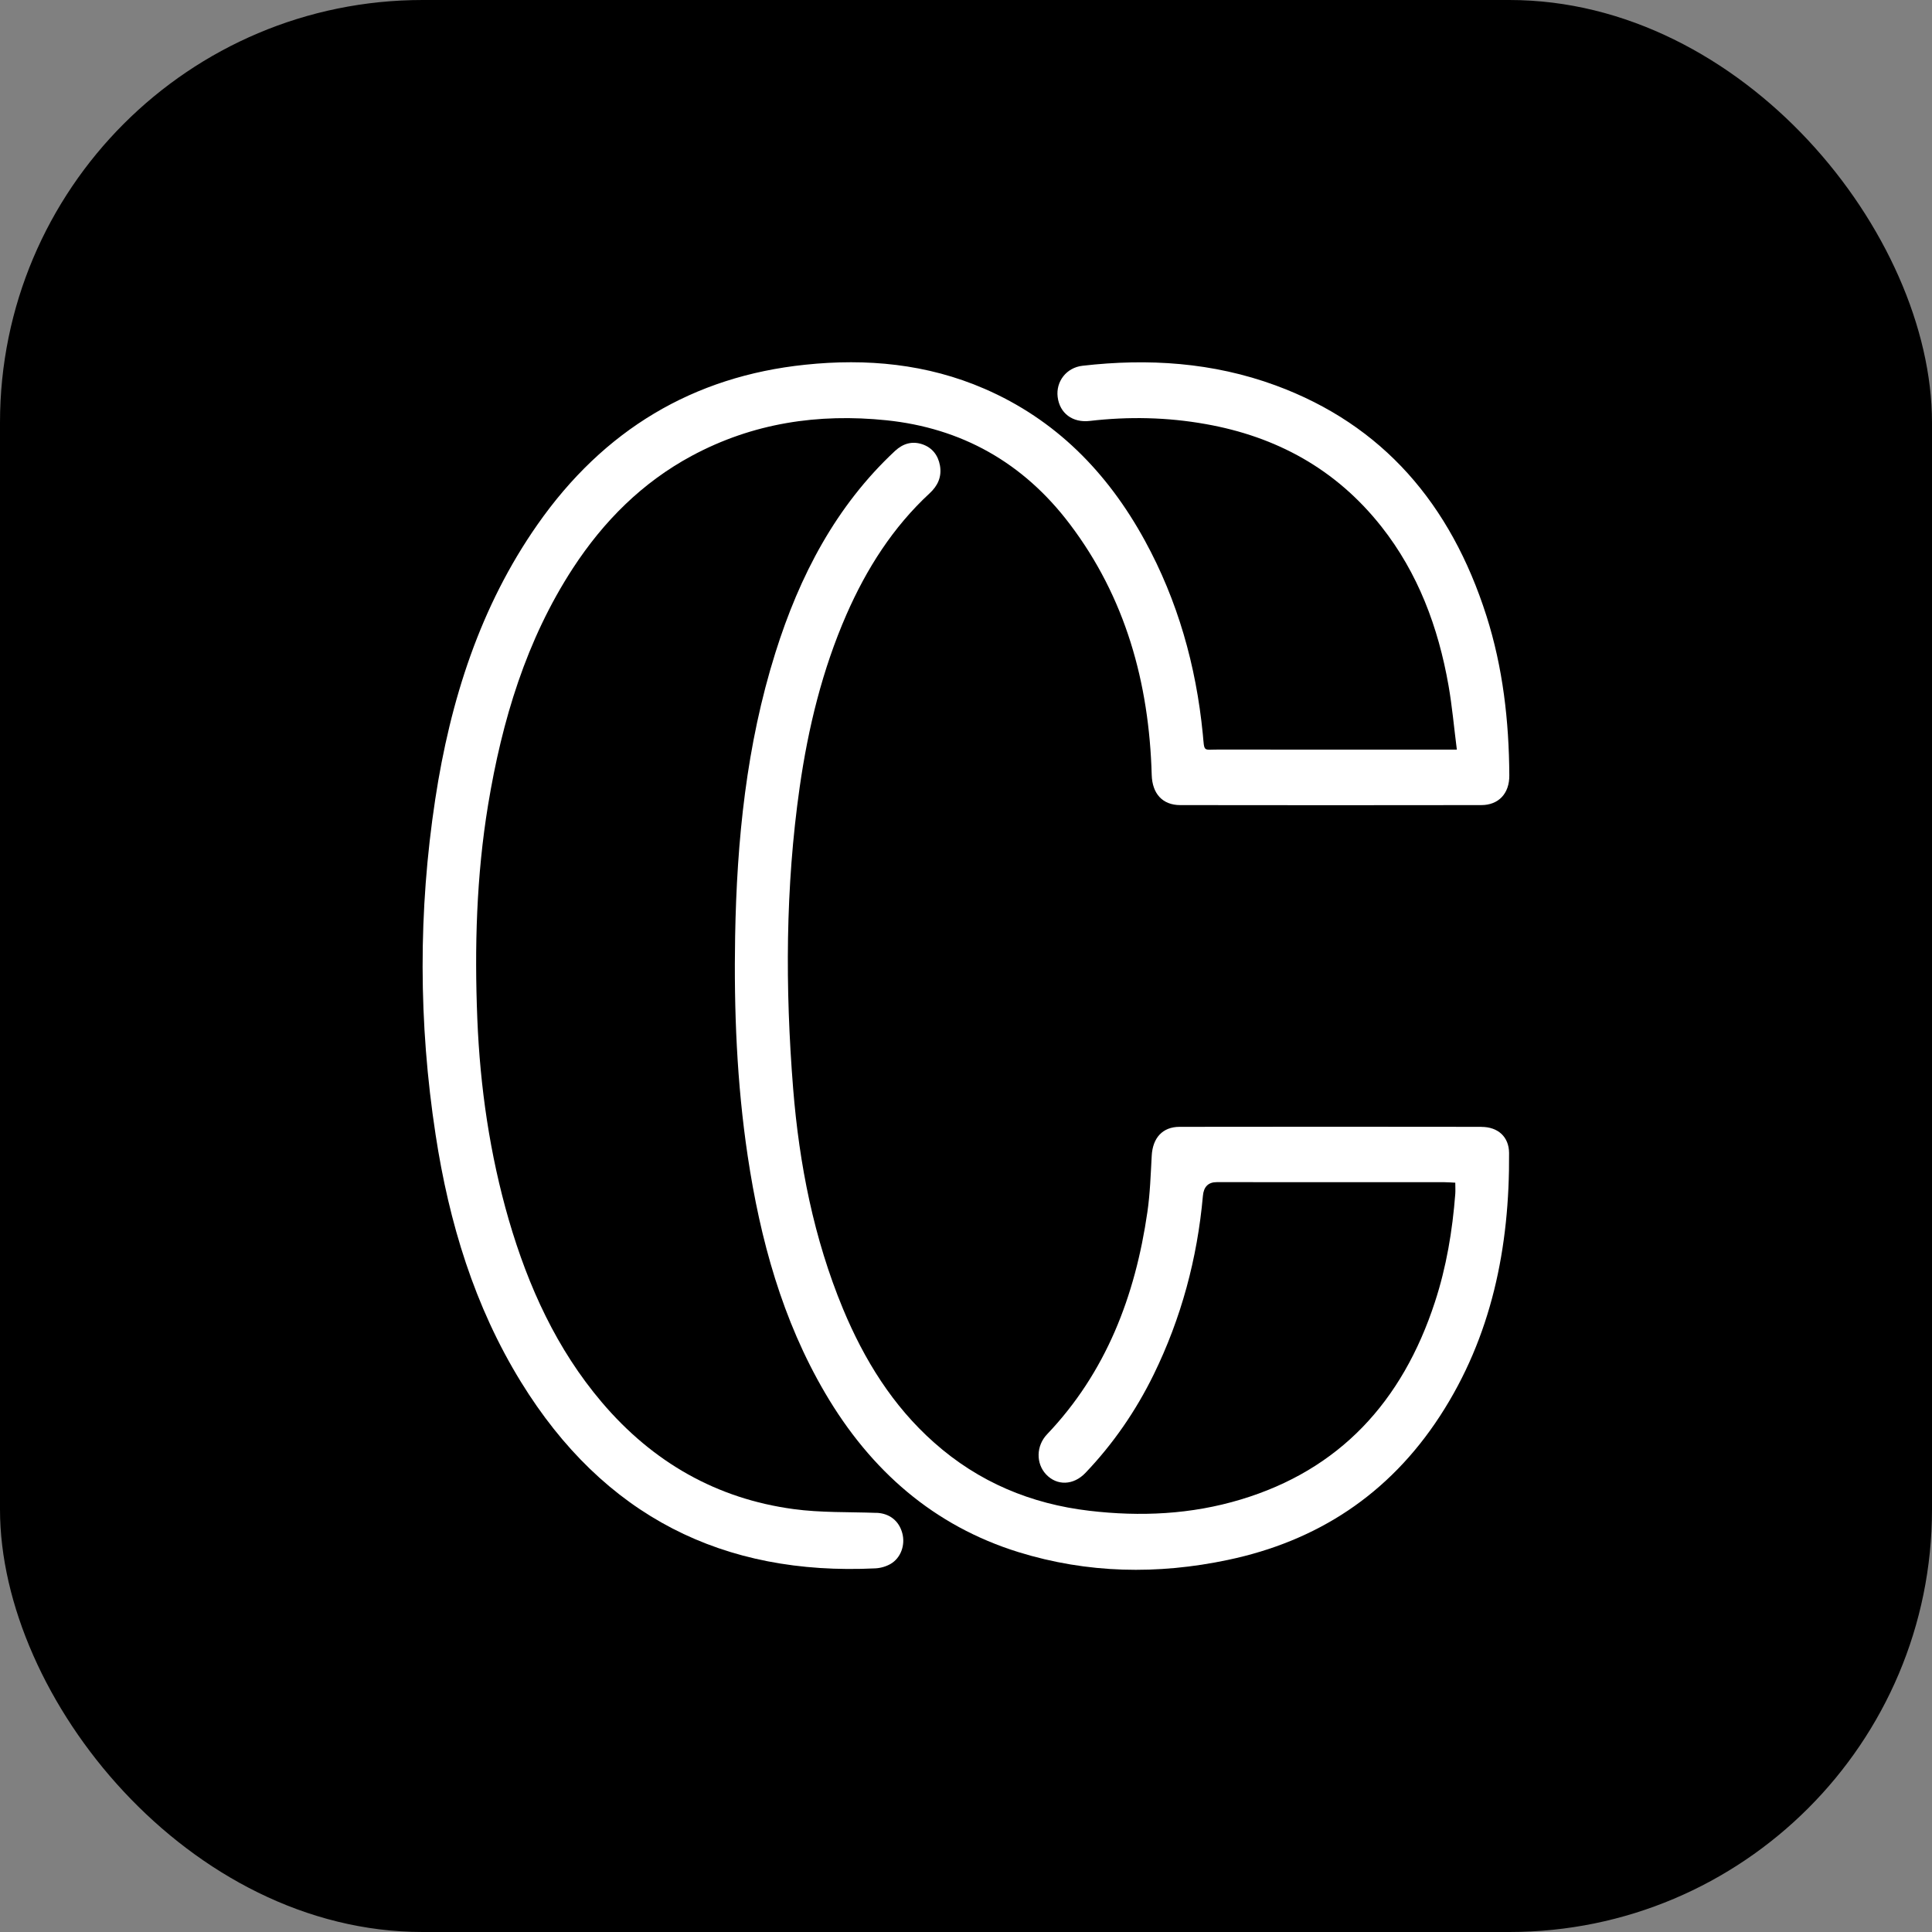 <?xml version="1.0" encoding="UTF-8"?> <svg xmlns="http://www.w3.org/2000/svg" width="32" height="32" viewBox="0 0 32 32" fill="none"><rect x="0" y="0" width="32" height="32" fill="#808080" stroke="none"/><rect width="32" height="32" rx="7" fill="black"></rect><g clip-path="url(#clip0_20_115)"><path d="M14.518 25.058C14.059 25.041 13.595 25.057 13.142 24.995C11.878 24.824 10.817 24.226 9.968 23.226C9.223 22.349 8.751 21.316 8.427 20.204C8.113 19.12 7.952 18.009 7.906 16.878C7.858 15.69 7.891 14.507 8.084 13.333C8.315 11.933 8.716 10.599 9.489 9.412C10.001 8.627 10.642 7.99 11.454 7.552C12.471 7.004 13.556 6.845 14.681 6.961C15.919 7.089 16.944 7.656 17.718 8.679C18.638 9.892 19.033 11.303 19.076 12.835C19.085 13.146 19.255 13.335 19.549 13.335C21.211 13.337 22.873 13.338 24.535 13.335C24.822 13.335 25.002 13.142 24.999 12.842C24.994 11.942 24.893 11.055 24.619 10.197C24.029 8.349 22.904 7.036 21.127 6.383C20.089 6.002 19.018 5.933 17.931 6.058C17.663 6.088 17.487 6.319 17.518 6.574C17.551 6.845 17.765 7.005 18.049 6.972C18.691 6.897 19.332 6.91 19.97 7.024C21.132 7.23 22.123 7.762 22.882 8.724C23.486 9.49 23.822 10.386 23.992 11.354C24.052 11.695 24.082 12.043 24.13 12.416H23.92C22.676 12.416 21.432 12.417 20.188 12.415C19.919 12.414 19.952 12.467 19.922 12.156C19.81 11.021 19.506 9.948 18.963 8.955C18.34 7.815 17.477 6.947 16.308 6.44C15.353 6.026 14.355 5.934 13.336 6.041C11.484 6.234 10.001 7.117 8.902 8.689C7.953 10.045 7.459 11.596 7.209 13.238C6.927 15.089 6.931 16.944 7.215 18.795C7.437 20.251 7.859 21.639 8.628 22.888C10.003 25.123 11.99 26.099 14.497 25.977C14.583 25.973 14.675 25.947 14.75 25.904C14.921 25.805 14.997 25.59 14.945 25.395C14.89 25.187 14.73 25.065 14.517 25.057L14.518 25.058Z" fill="white"></path><path d="M24.537 18.664C22.87 18.662 21.204 18.661 19.537 18.664C19.255 18.664 19.091 18.848 19.076 19.145C19.059 19.454 19.049 19.765 19.005 20.071C18.803 21.472 18.316 22.734 17.344 23.755C17.16 23.947 17.157 24.24 17.326 24.42C17.505 24.611 17.779 24.605 17.979 24.395C18.437 23.915 18.813 23.37 19.109 22.766C19.564 21.835 19.831 20.847 19.924 19.806C19.937 19.656 20.014 19.58 20.153 19.58C21.411 19.58 22.67 19.58 23.928 19.581C23.983 19.581 24.038 19.586 24.104 19.589C24.104 19.659 24.108 19.717 24.104 19.774C24.057 20.385 23.957 20.985 23.767 21.565C23.225 23.226 22.18 24.346 20.553 24.836C19.729 25.085 18.887 25.123 18.041 25.023C17.082 24.91 16.213 24.553 15.47 23.892C14.788 23.287 14.315 22.526 13.962 21.677C13.48 20.514 13.238 19.287 13.137 18.031C13.004 16.365 13.008 14.698 13.245 13.04C13.386 12.053 13.621 11.092 14.019 10.181C14.353 9.418 14.792 8.73 15.398 8.17C15.531 8.047 15.601 7.9 15.569 7.712C15.538 7.539 15.44 7.416 15.281 7.36C15.112 7.302 14.96 7.343 14.824 7.469C13.848 8.379 13.244 9.532 12.842 10.814C12.363 12.339 12.204 13.916 12.176 15.512C12.155 16.728 12.204 17.941 12.384 19.146C12.592 20.534 12.958 21.865 13.666 23.072C14.423 24.363 15.472 25.274 16.869 25.708C18.012 26.062 19.175 26.083 20.339 25.837C21.807 25.528 23.001 24.76 23.851 23.453C24.705 22.141 25.006 20.661 24.995 19.097C24.993 18.828 24.81 18.665 24.538 18.665L24.537 18.664Z" fill="white"></path></g><defs><clipPath id="clip0_20_115"><rect width="18" height="20" fill="white" transform="translate(7 6)"></rect></clipPath></defs></svg> 